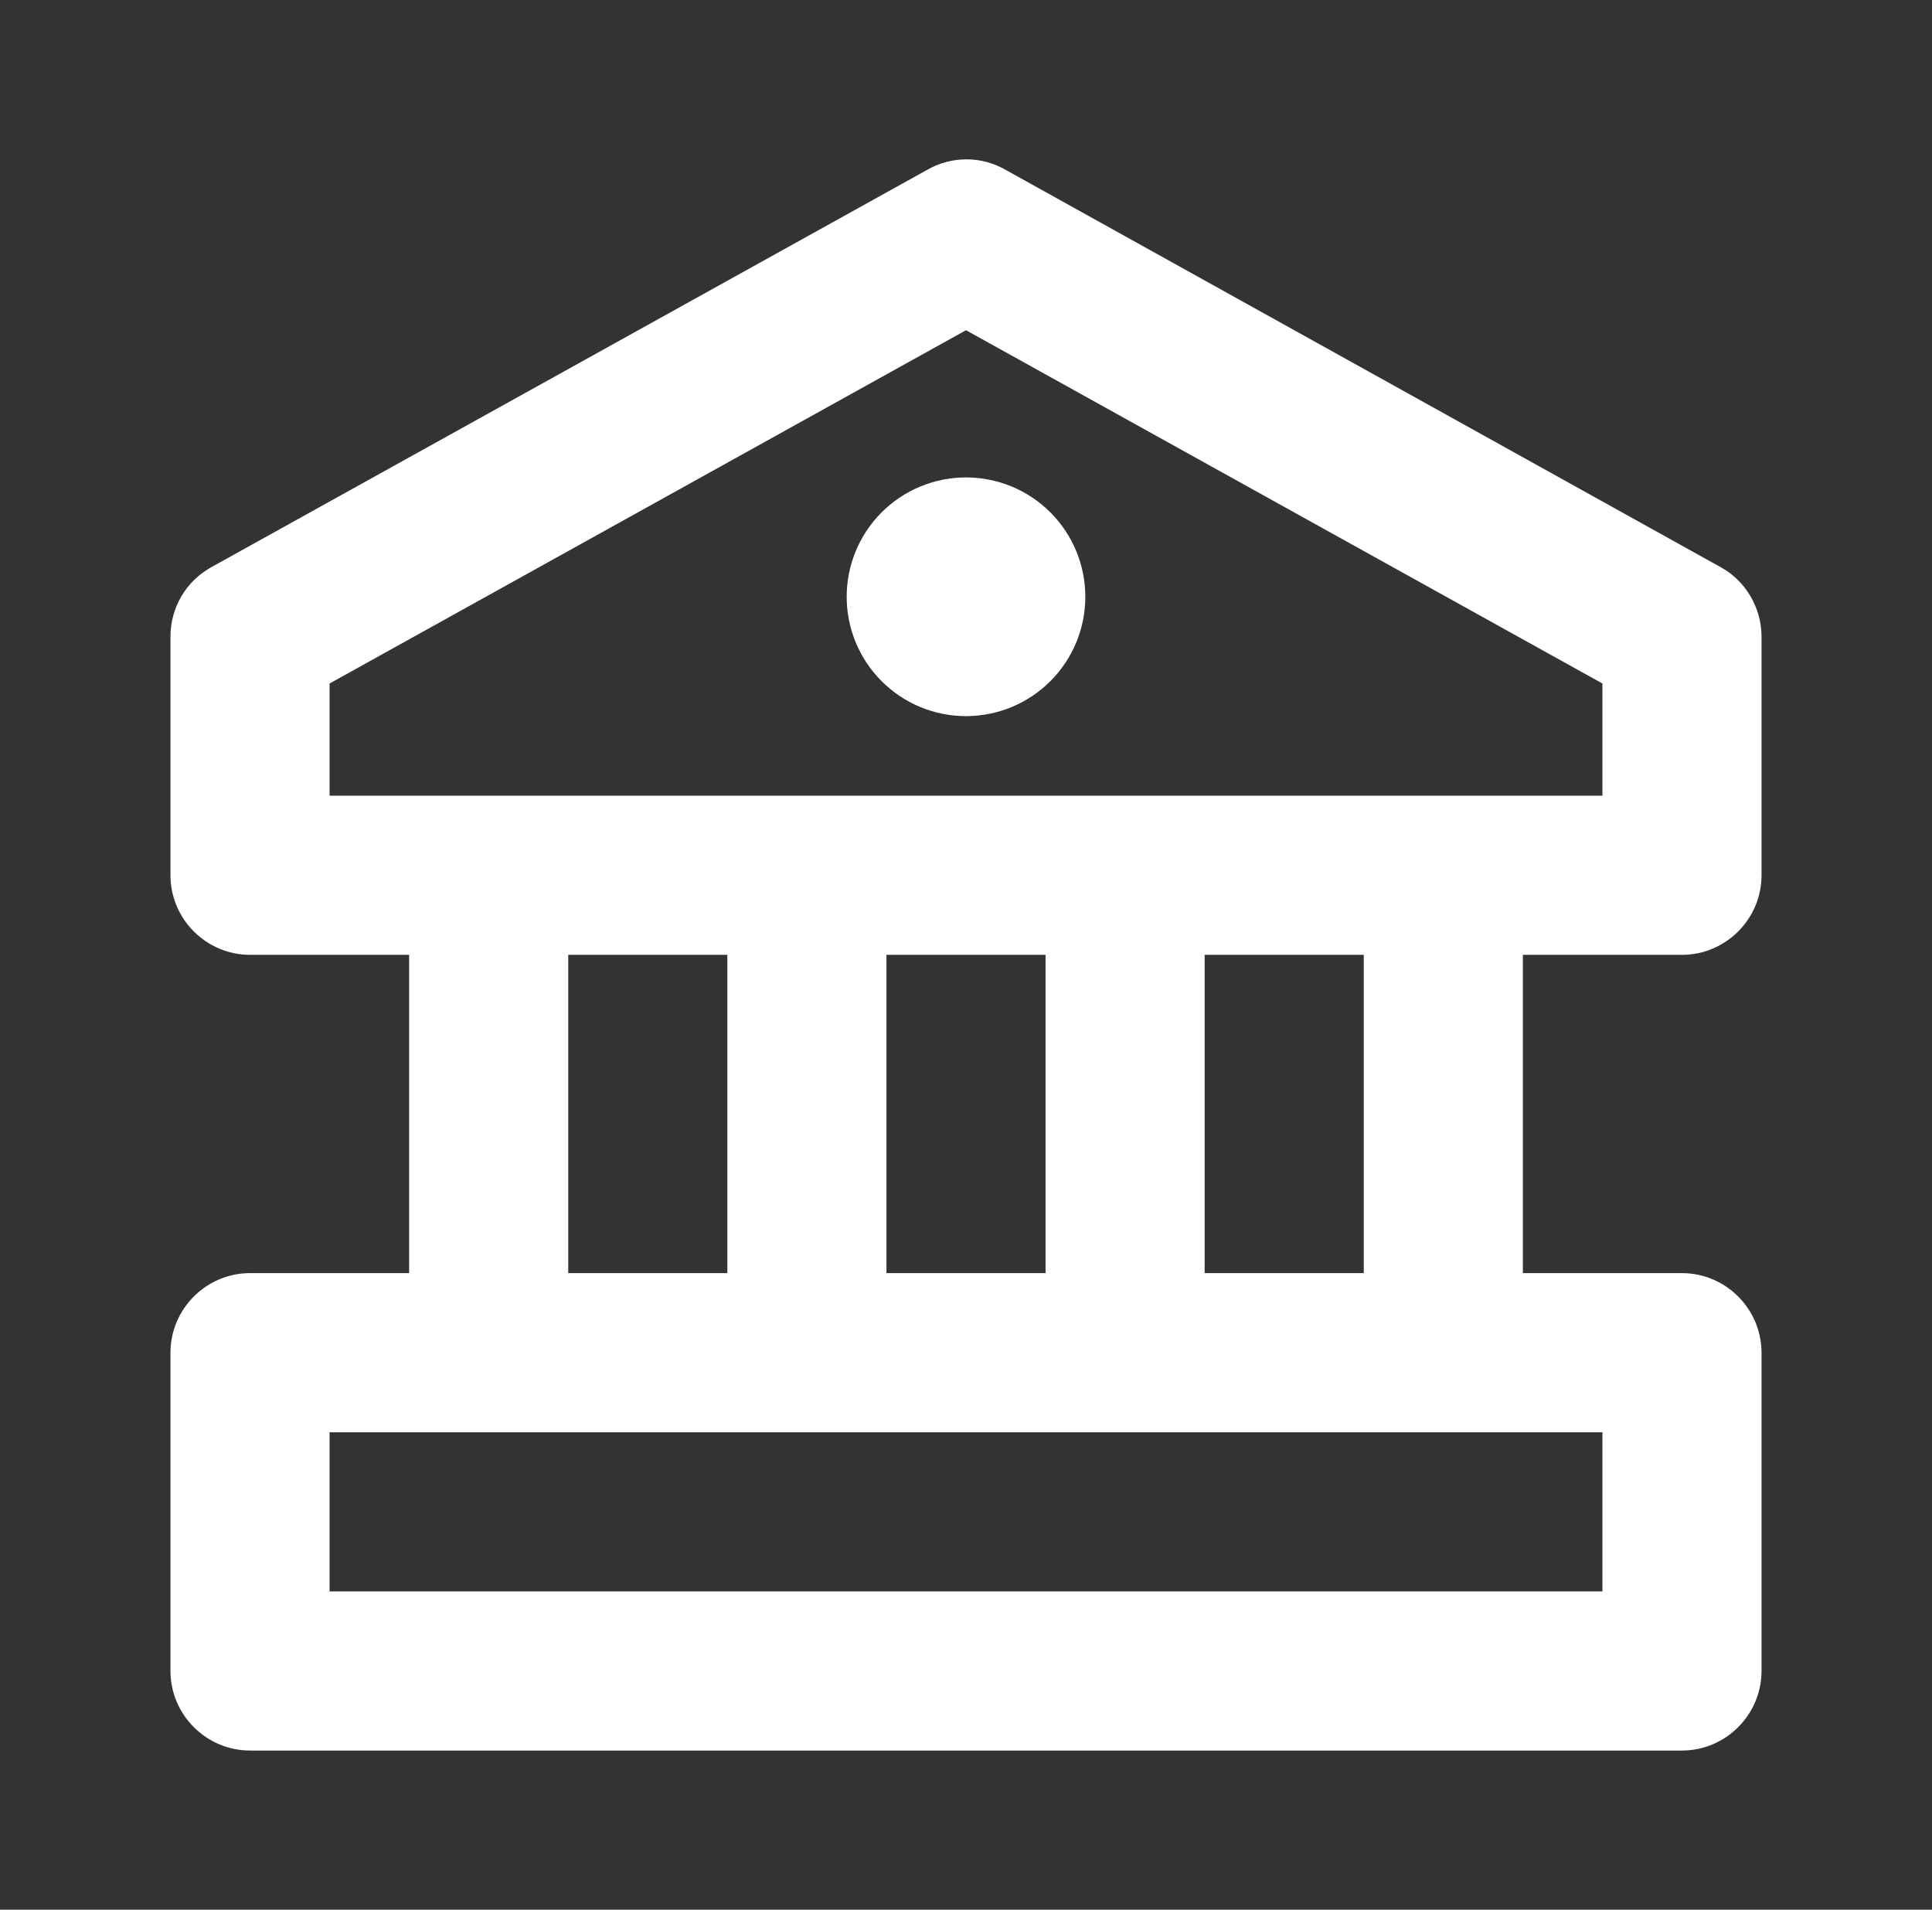 <svg width="85" height="84" viewBox="0 0 85 84" fill="none" xmlns="http://www.w3.org/2000/svg">
<rect x="0" y="0" width="85" height="84" fill="#333333" stroke="none"/>
<path d="M75.715 24.955L44.215 7.455C43.165 6.86 41.87 6.86 40.82 7.455L9.285 24.955C8.165 25.585 7.5 26.74 7.5 28V38.5C7.5 40.425 9.075 42 11 42H18V56H11C9.075 56 7.5 57.575 7.5 59.5V73.5C7.5 75.425 9.075 77 11 77H74C75.925 77 77.5 75.425 77.5 73.5V59.5C77.5 57.575 75.925 56 74 56H67V42H74C75.925 42 77.5 40.425 77.5 38.5V28C77.5 26.74 76.8 25.55 75.715 24.955ZM25 42H32V56H25V42ZM46 42V56H39V42H46ZM70.5 63V70H14.5V63H70.5ZM60 56H53V42H60V56ZM70.5 35H14.5V30.065L42.5 14.525L70.5 30.065V35Z" fill="white"/>
<path d="M42.5 21C41.108 21 39.772 21.553 38.788 22.538C37.803 23.522 37.25 24.858 37.25 26.25C37.25 27.642 37.803 28.978 38.788 29.962C39.772 30.947 41.108 31.5 42.5 31.5C43.892 31.5 45.228 30.947 46.212 29.962C47.197 28.978 47.75 27.642 47.75 26.25C47.75 24.858 47.197 23.522 46.212 22.538C45.228 21.553 43.892 21 42.5 21Z" fill="white"/>
</svg>
